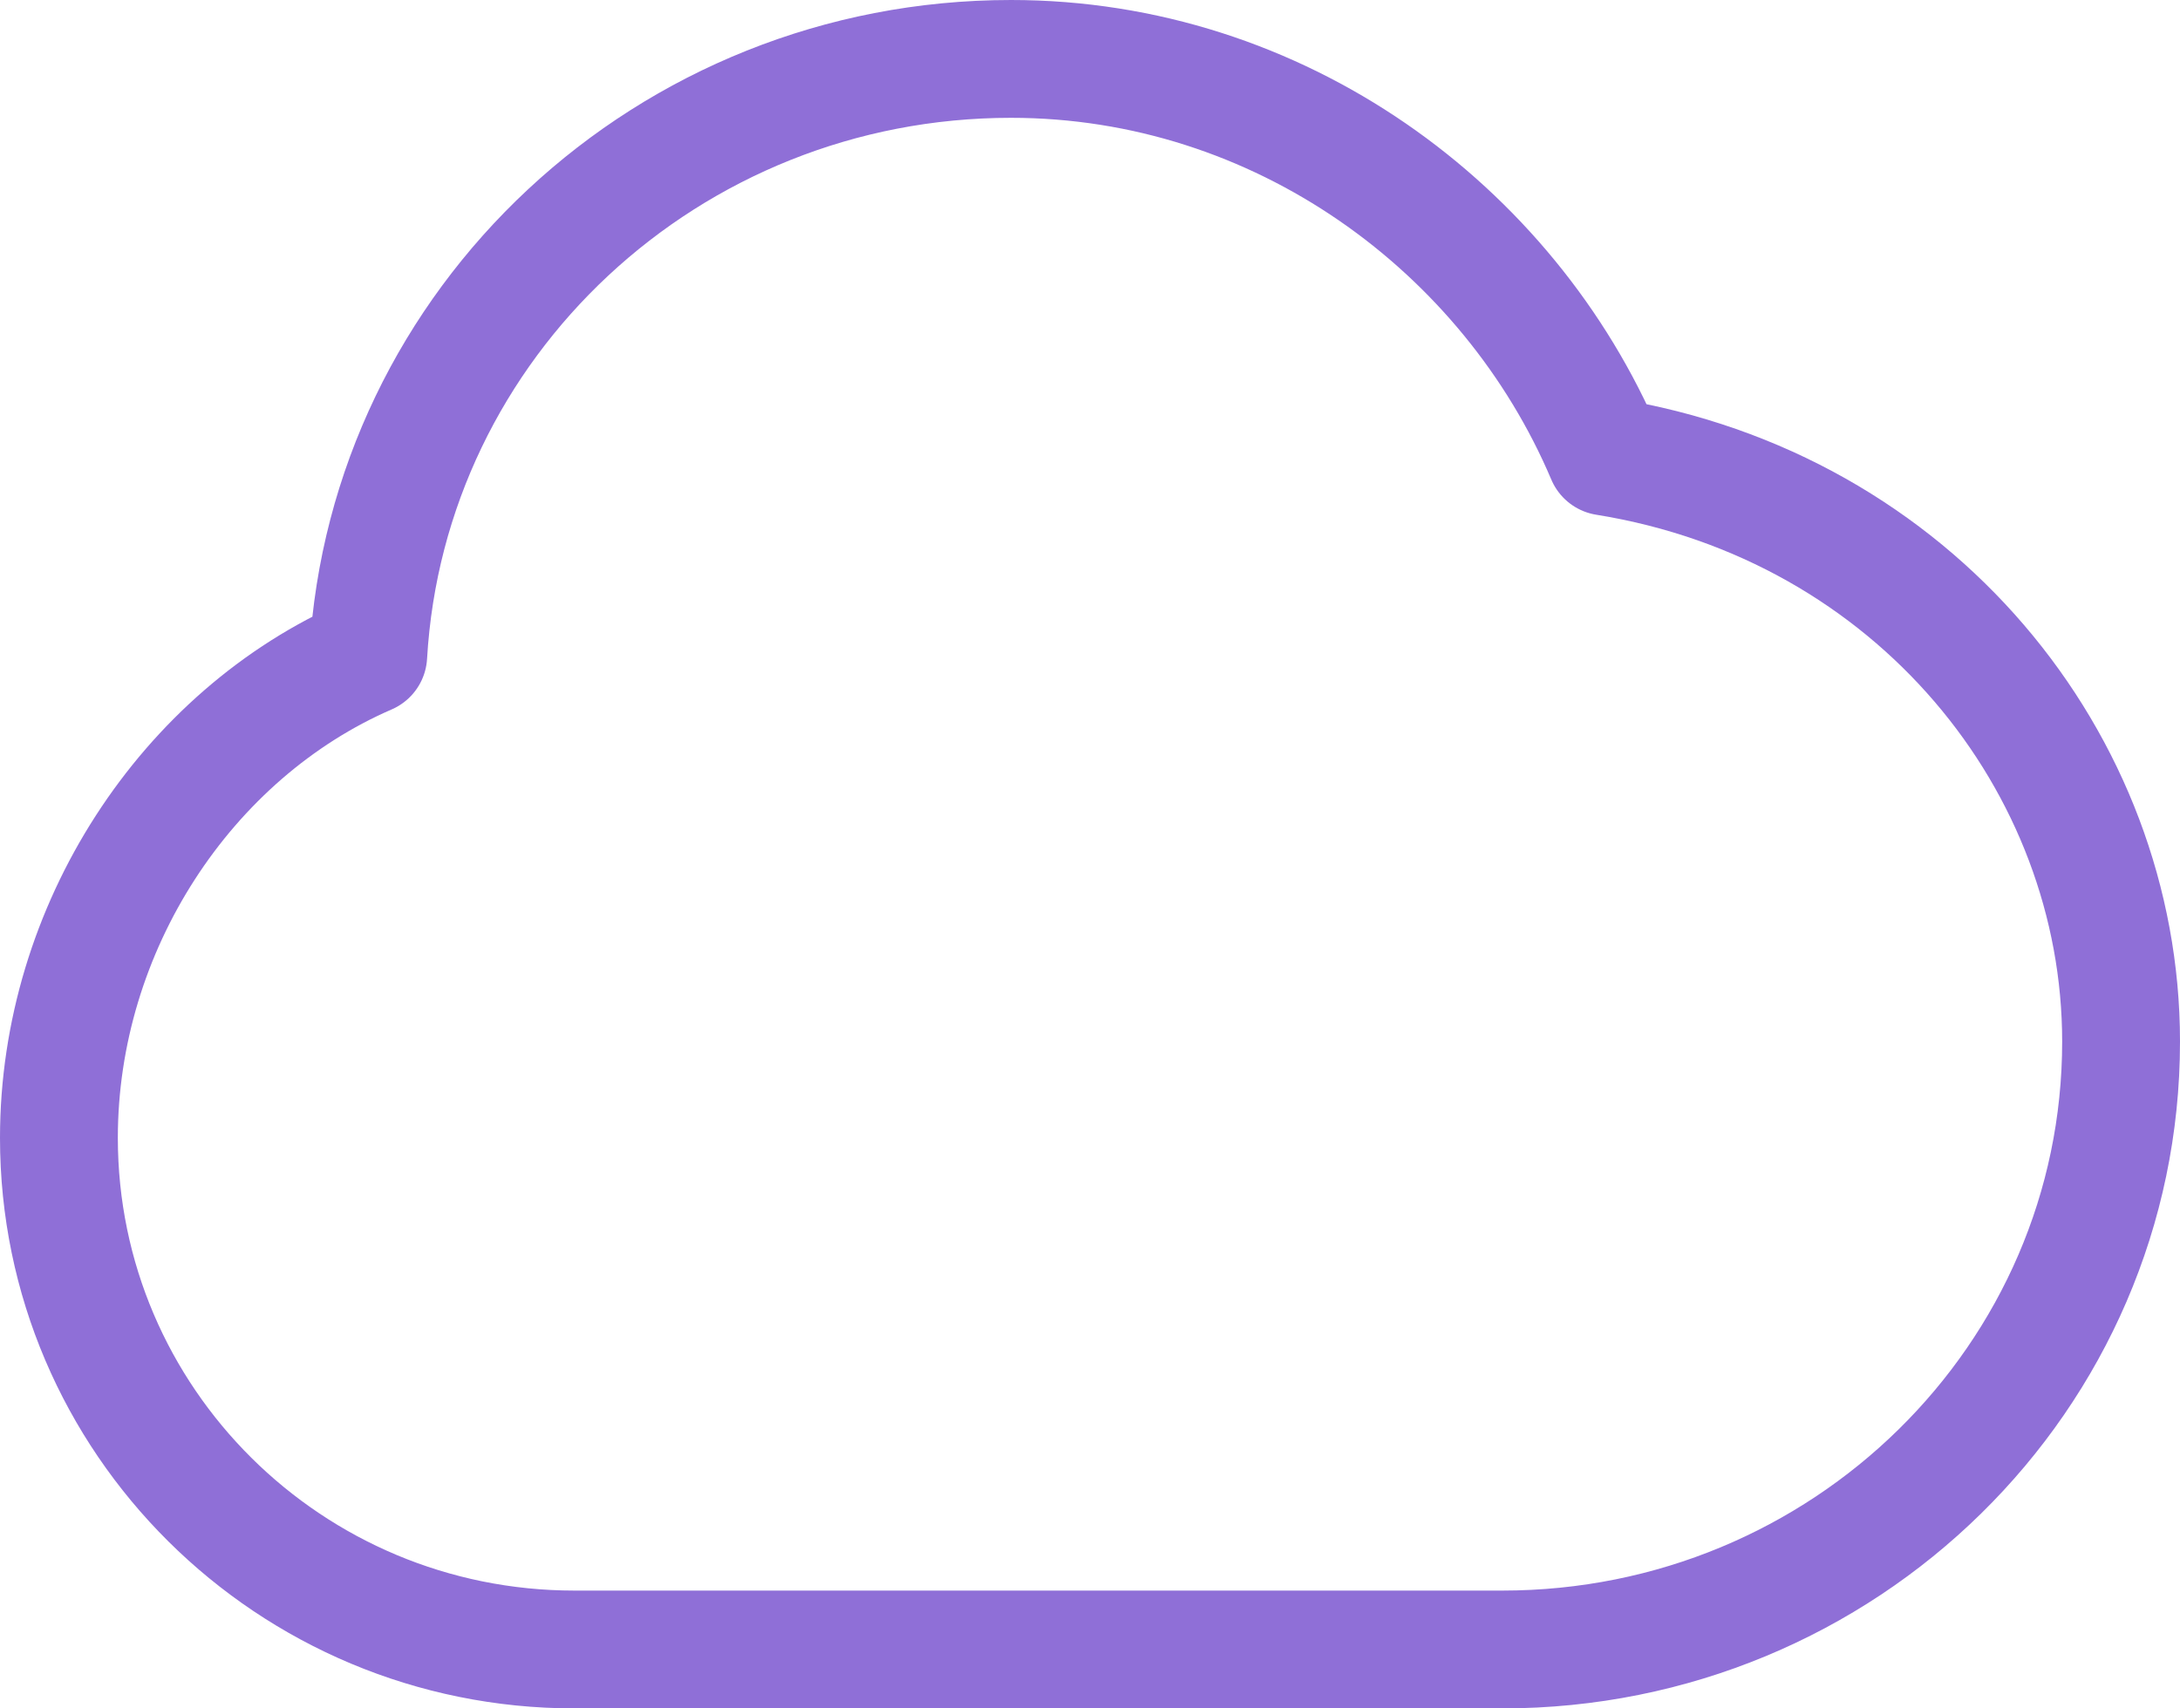 <svg width="74" height="58" viewBox="0 0 74 58" fill="none" xmlns="http://www.w3.org/2000/svg">
<path d="M72 35.362C72 46.76 62.598 56 51 56H19.5C9.835 56 2 48.224 2 38.631C2 31.508 6.319 24.93 12.5 22.25C13.155 10.958 22.673 2 34.319 2C43.411 2 51.206 7.733 54.5 15.5C65 17.188 72 25.915 72 35.362Z" stroke="#8F6FD7" stroke-width="4" stroke-linecap="round" stroke-linejoin="round"/>
</svg>
